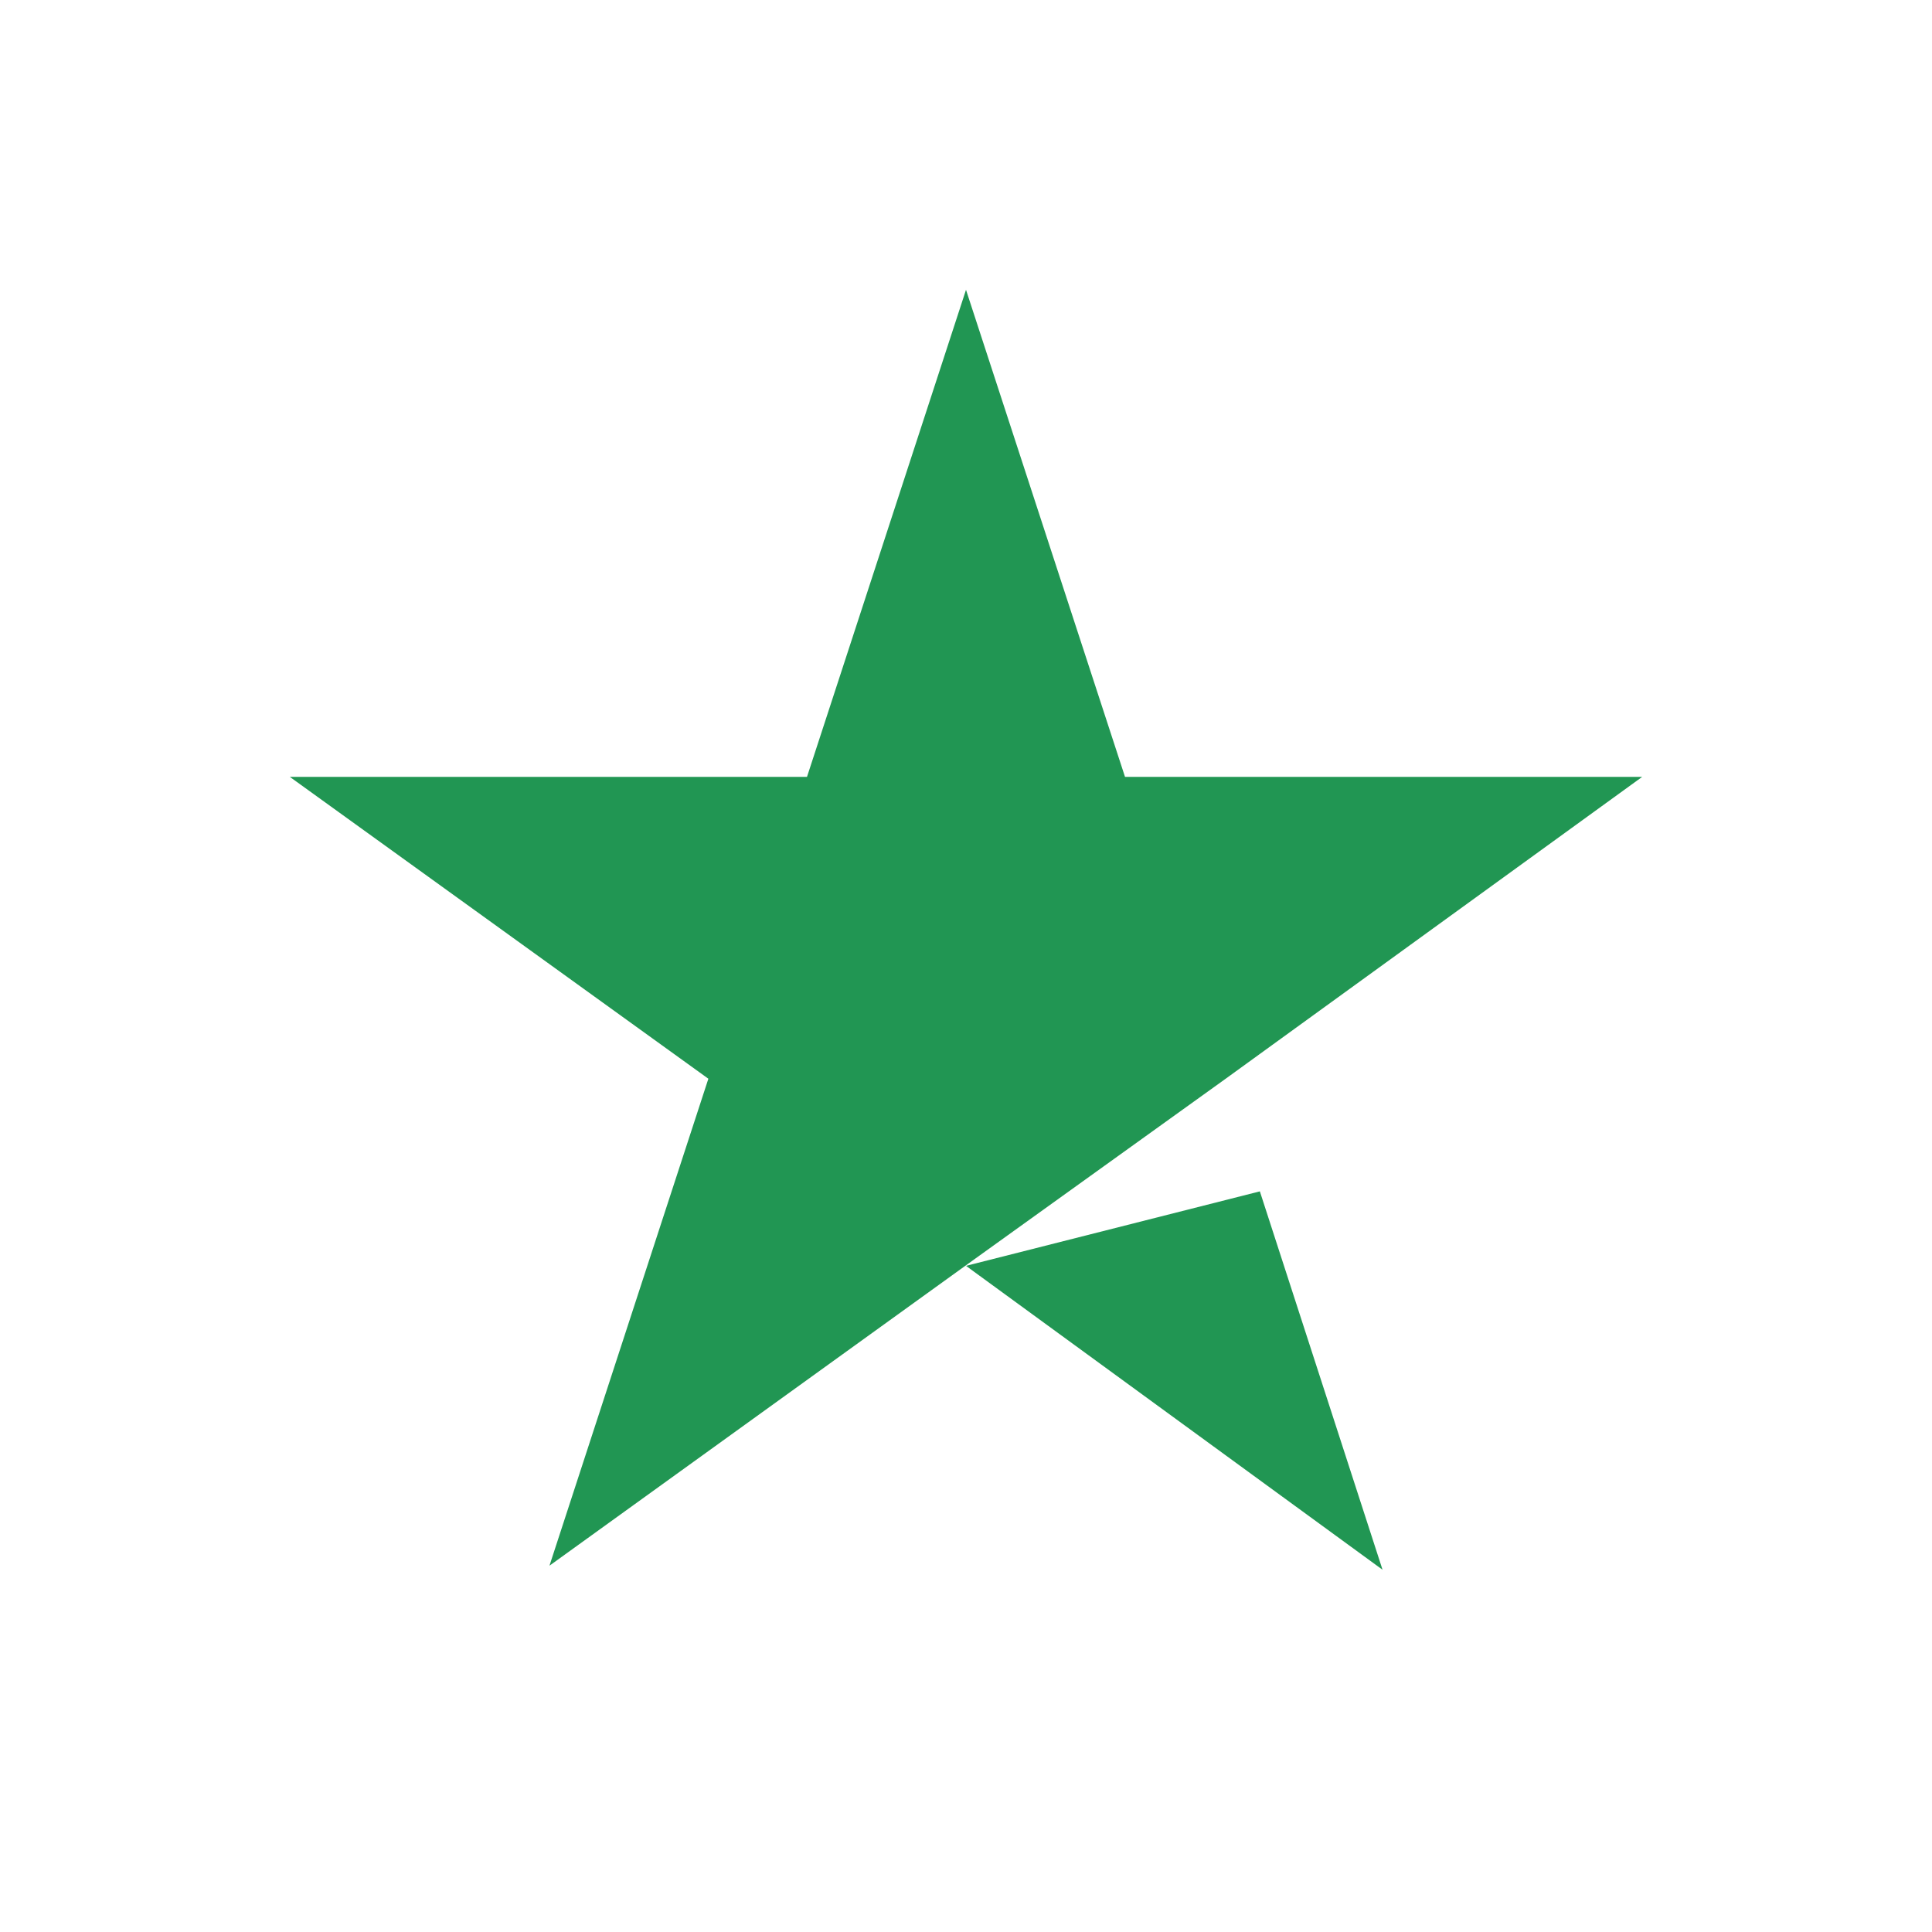 <svg width="20" height="20" viewBox="0 0 20 20" fill="none" xmlns="http://www.w3.org/2000/svg">
<path d="M10 13.104L13.042 12.333L14.312 16.25L10 13.104ZM17 8.042H11.646L10 3L8.354 8.042H3L7.333 11.167L5.688 16.208L10.021 13.083L12.688 11.167L17 8.042Z" fill="#219653"/>
</svg>
